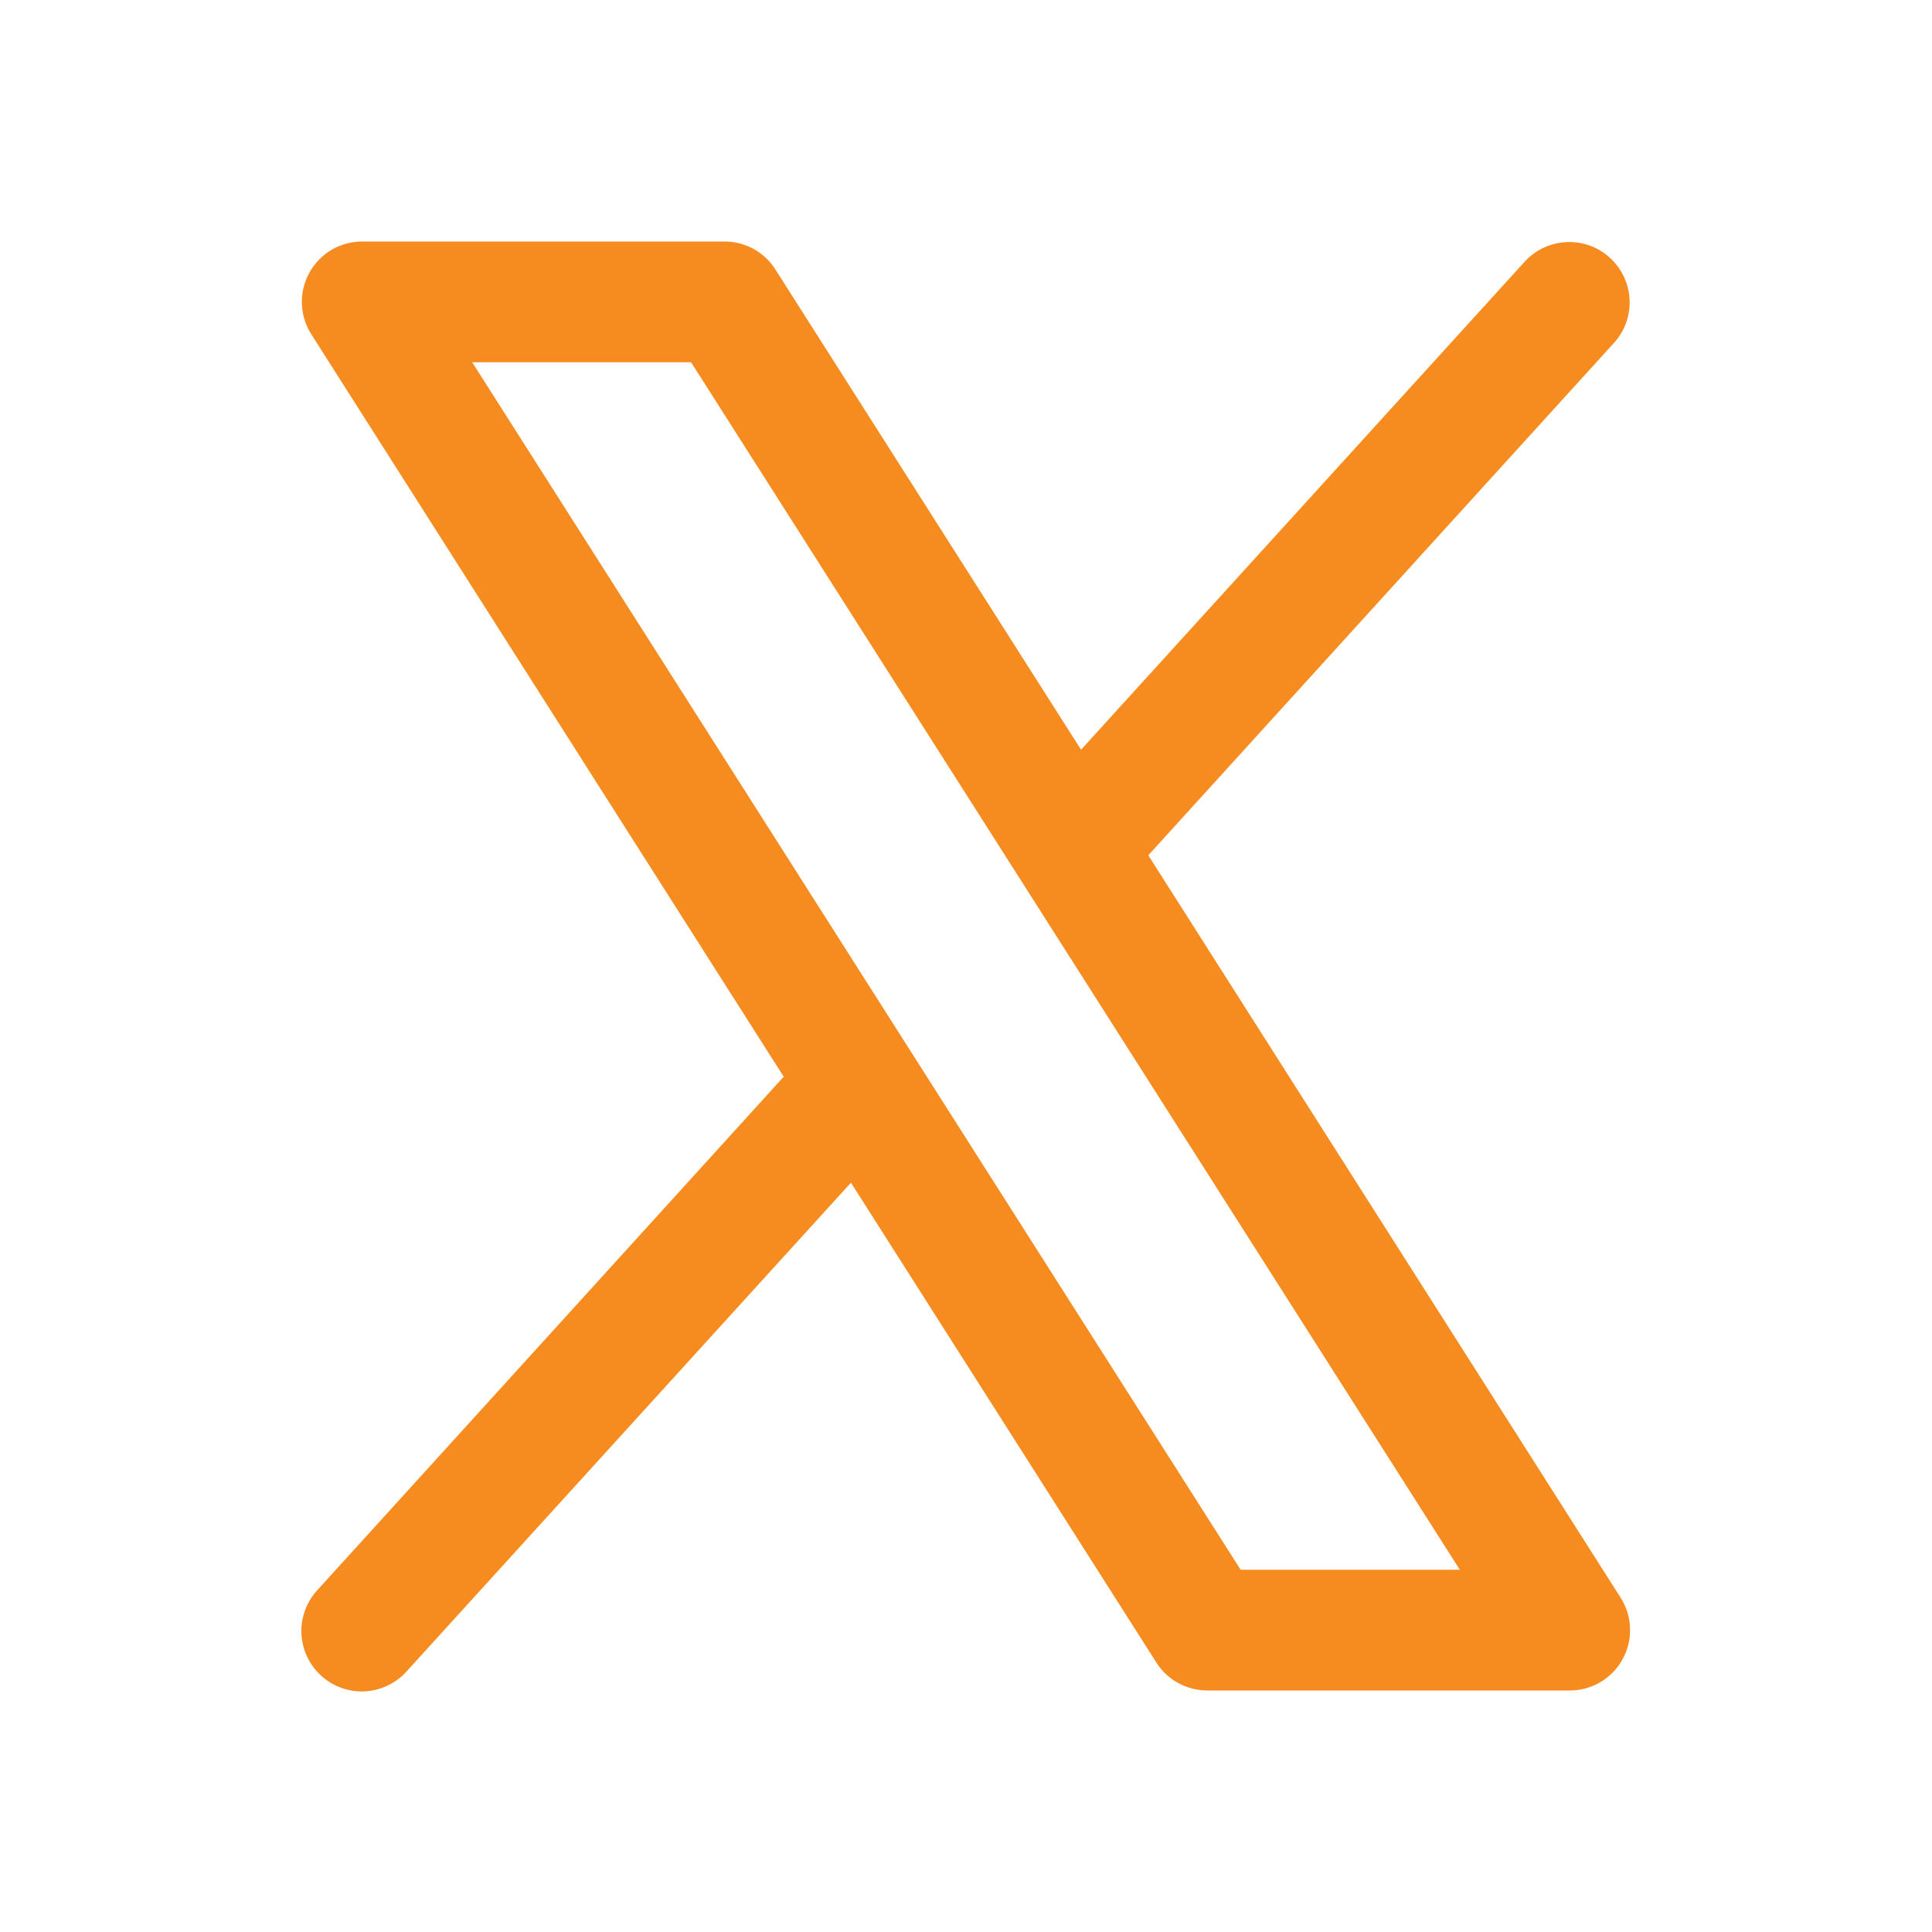 <svg width="20" height="20" viewBox="0 0 20 20" fill="none" xmlns="http://www.w3.org/2000/svg">
<path d="M16.777 16.54L11.887 8.854L16.712 3.545C16.822 3.422 16.878 3.261 16.869 3.097C16.86 2.933 16.787 2.779 16.665 2.668C16.544 2.557 16.383 2.499 16.219 2.506C16.055 2.513 15.899 2.584 15.787 2.705L11.191 7.761L8.027 2.79C7.971 2.701 7.893 2.628 7.801 2.577C7.709 2.527 7.605 2.5 7.5 2.5H3.75C3.638 2.5 3.528 2.53 3.431 2.587C3.335 2.644 3.256 2.726 3.202 2.824C3.148 2.923 3.121 3.033 3.125 3.145C3.129 3.257 3.162 3.366 3.223 3.461L8.113 11.146L3.287 16.459C3.231 16.519 3.187 16.59 3.159 16.668C3.13 16.745 3.117 16.828 3.12 16.91C3.124 16.993 3.144 17.074 3.179 17.149C3.214 17.224 3.263 17.291 3.325 17.347C3.386 17.403 3.457 17.445 3.535 17.473C3.613 17.501 3.696 17.513 3.778 17.509C3.861 17.504 3.942 17.483 4.016 17.447C4.091 17.411 4.158 17.361 4.212 17.299L8.809 12.243L11.973 17.214C12.029 17.302 12.107 17.375 12.2 17.424C12.292 17.474 12.395 17.5 12.5 17.5H16.25C16.362 17.5 16.472 17.47 16.568 17.413C16.664 17.356 16.744 17.274 16.797 17.176C16.851 17.078 16.878 16.967 16.874 16.855C16.871 16.743 16.837 16.634 16.777 16.54ZM12.843 16.25L4.888 3.75H7.154L15.112 16.25H12.843Z" fill="#F68C1F"/>
</svg>
